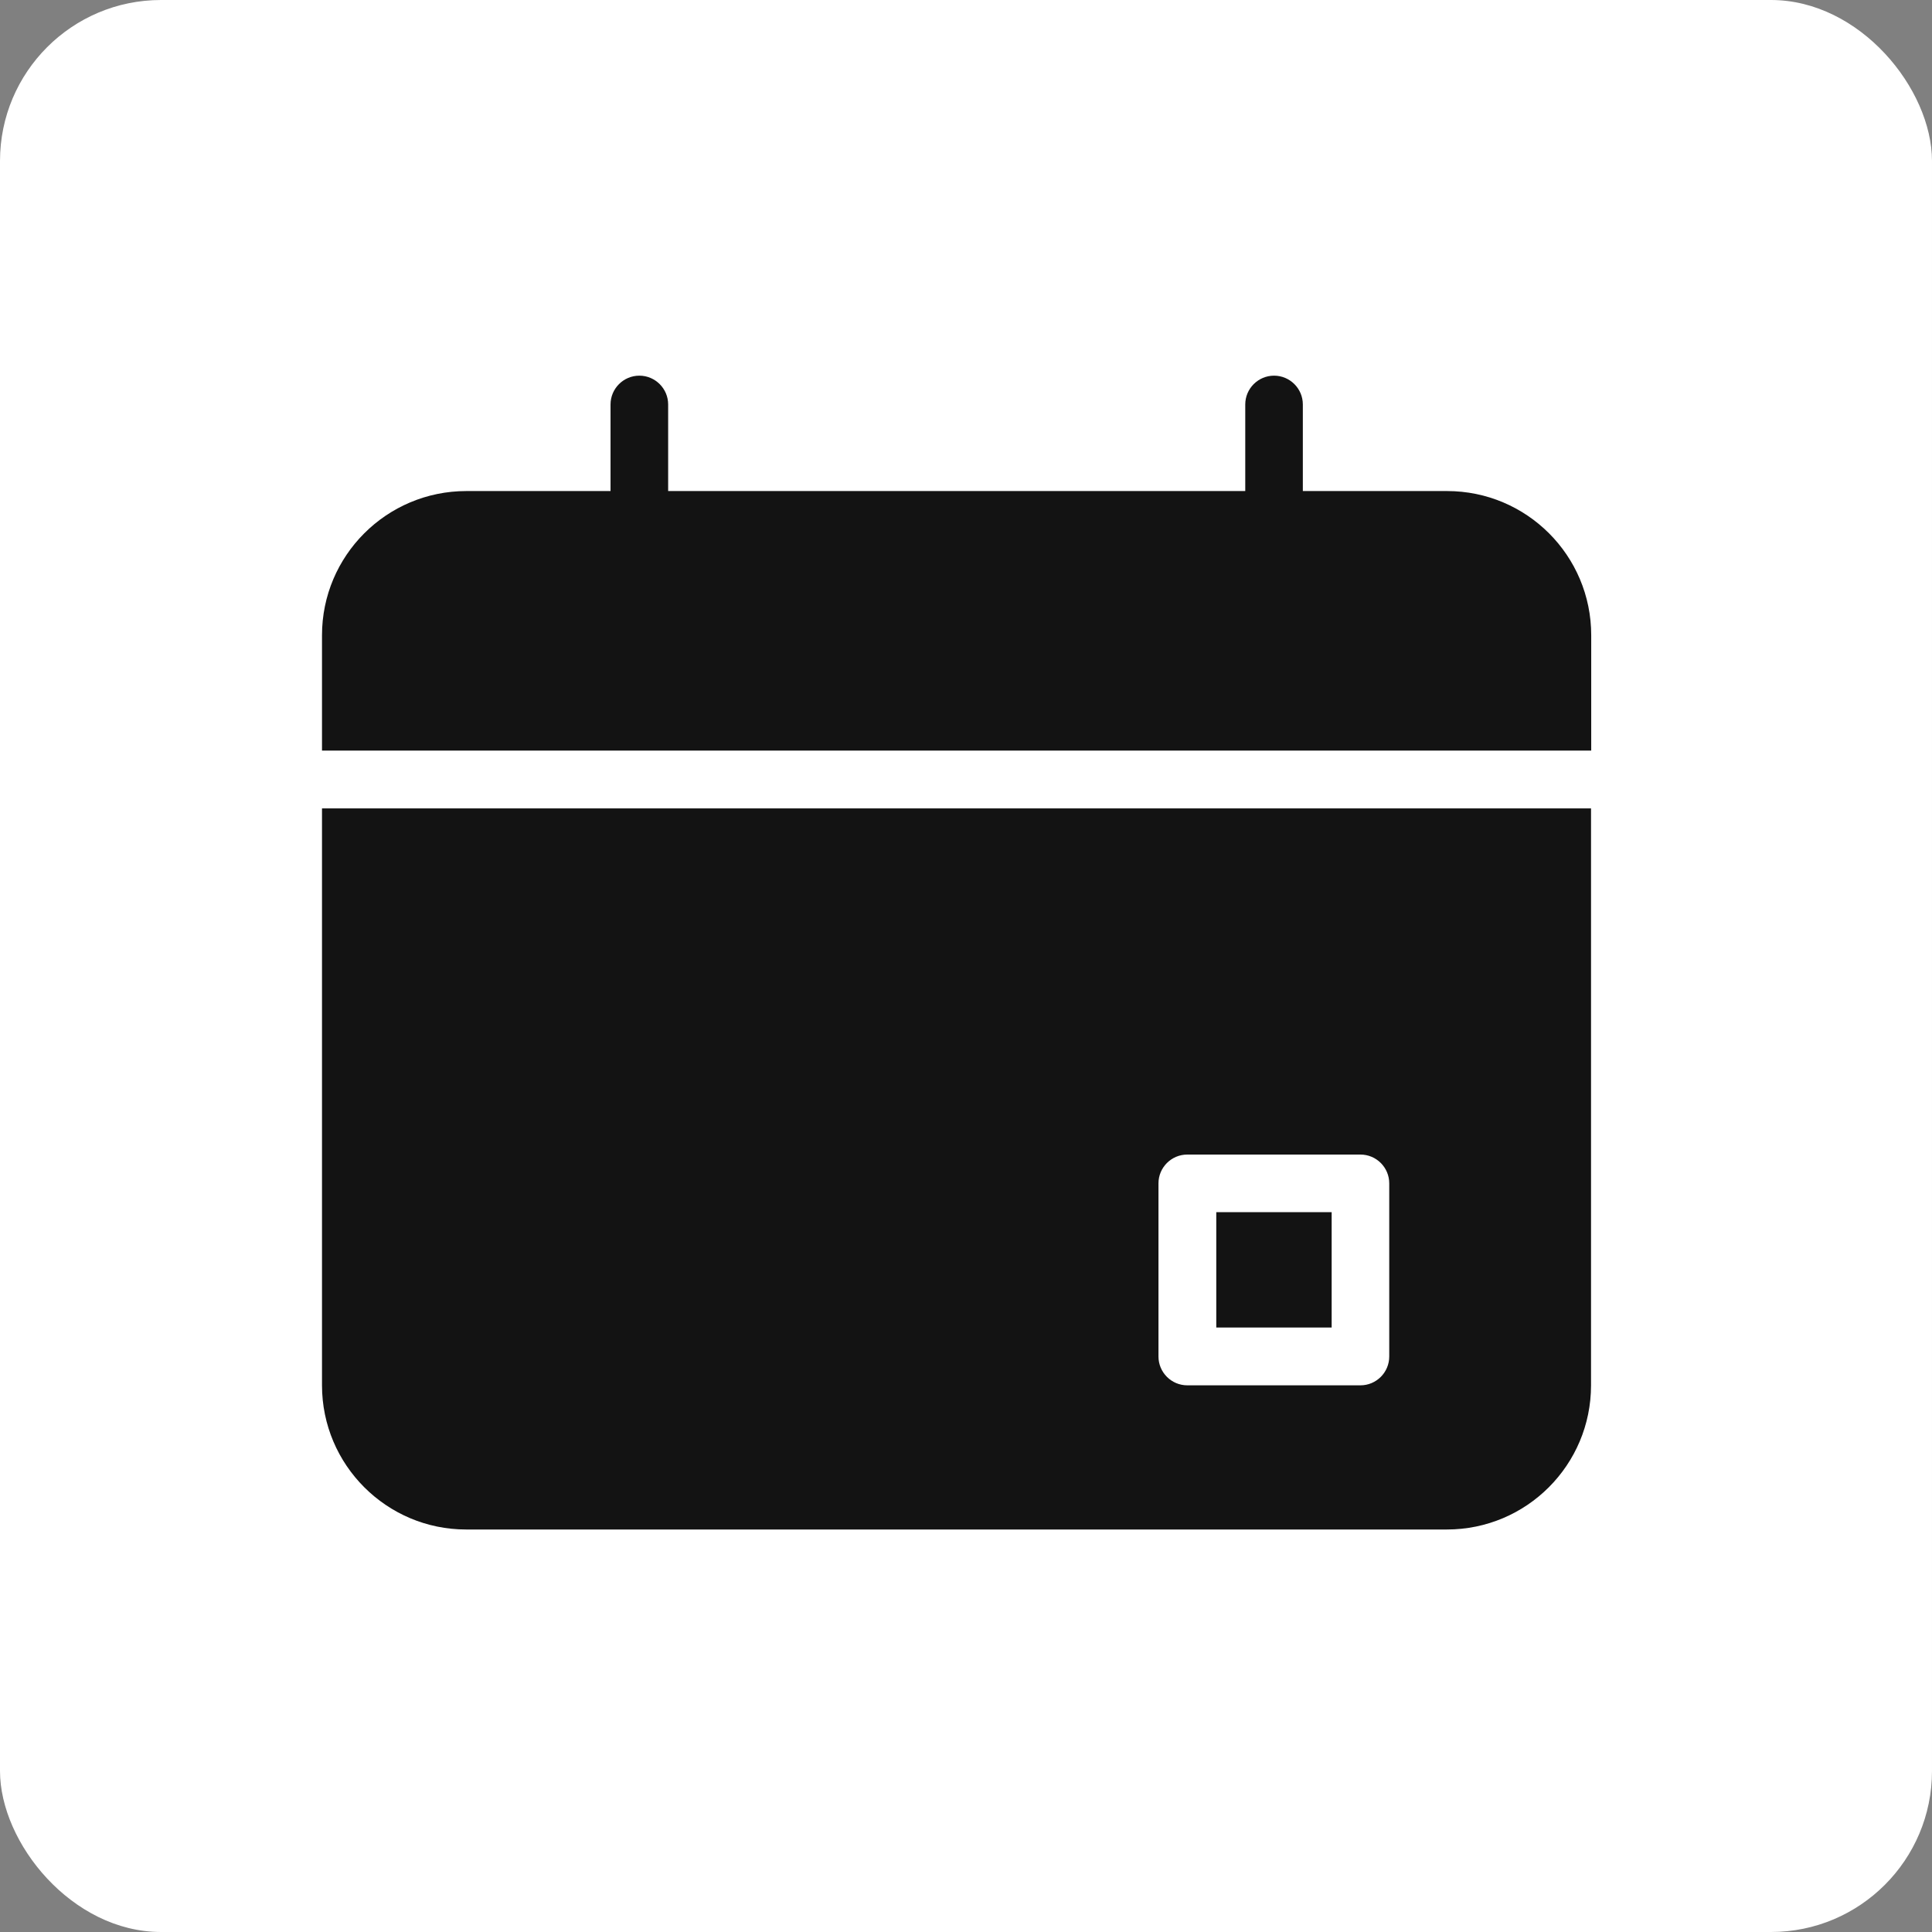 <svg xmlns="http://www.w3.org/2000/svg" width="72" height="72" viewBox="0 0 72 72" fill="none"><rect x="0" y="0" width="72" height="72" fill="#808080" stroke="none"/><rect width="72" height="72" rx="6" fill="white"></rect><path fill-rule="evenodd" clip-rule="evenodd" d="M59.3 30.127H12V51.627C12 54.592 14.408 57 17.373 57H53.92C56.892 57 59.293 54.592 59.293 51.627V30.127H59.3ZM51.773 44.1C51.773 43.508 51.292 43.027 50.7 43.027H44.247C43.655 43.027 43.173 43.508 43.173 44.1V50.553C43.173 51.145 43.655 51.627 44.247 51.627H50.7C51.292 51.627 51.773 51.145 51.773 50.553V44.1ZM49.627 45.173V49.473H45.327V45.173H49.627ZM46.4 18.3H24.9V15.073C24.9 14.482 24.418 14 23.827 14C23.235 14 22.753 14.482 22.753 15.073V18.3H17.38C14.408 18.3 12 20.708 12 23.673V27.973H59.3V23.673C59.3 20.701 56.892 18.3 53.927 18.3H48.553V15.073C48.553 14.482 48.072 14 47.48 14C46.889 14 46.407 14.482 46.407 15.073V18.3H46.4Z" fill="#131313"></path></svg>